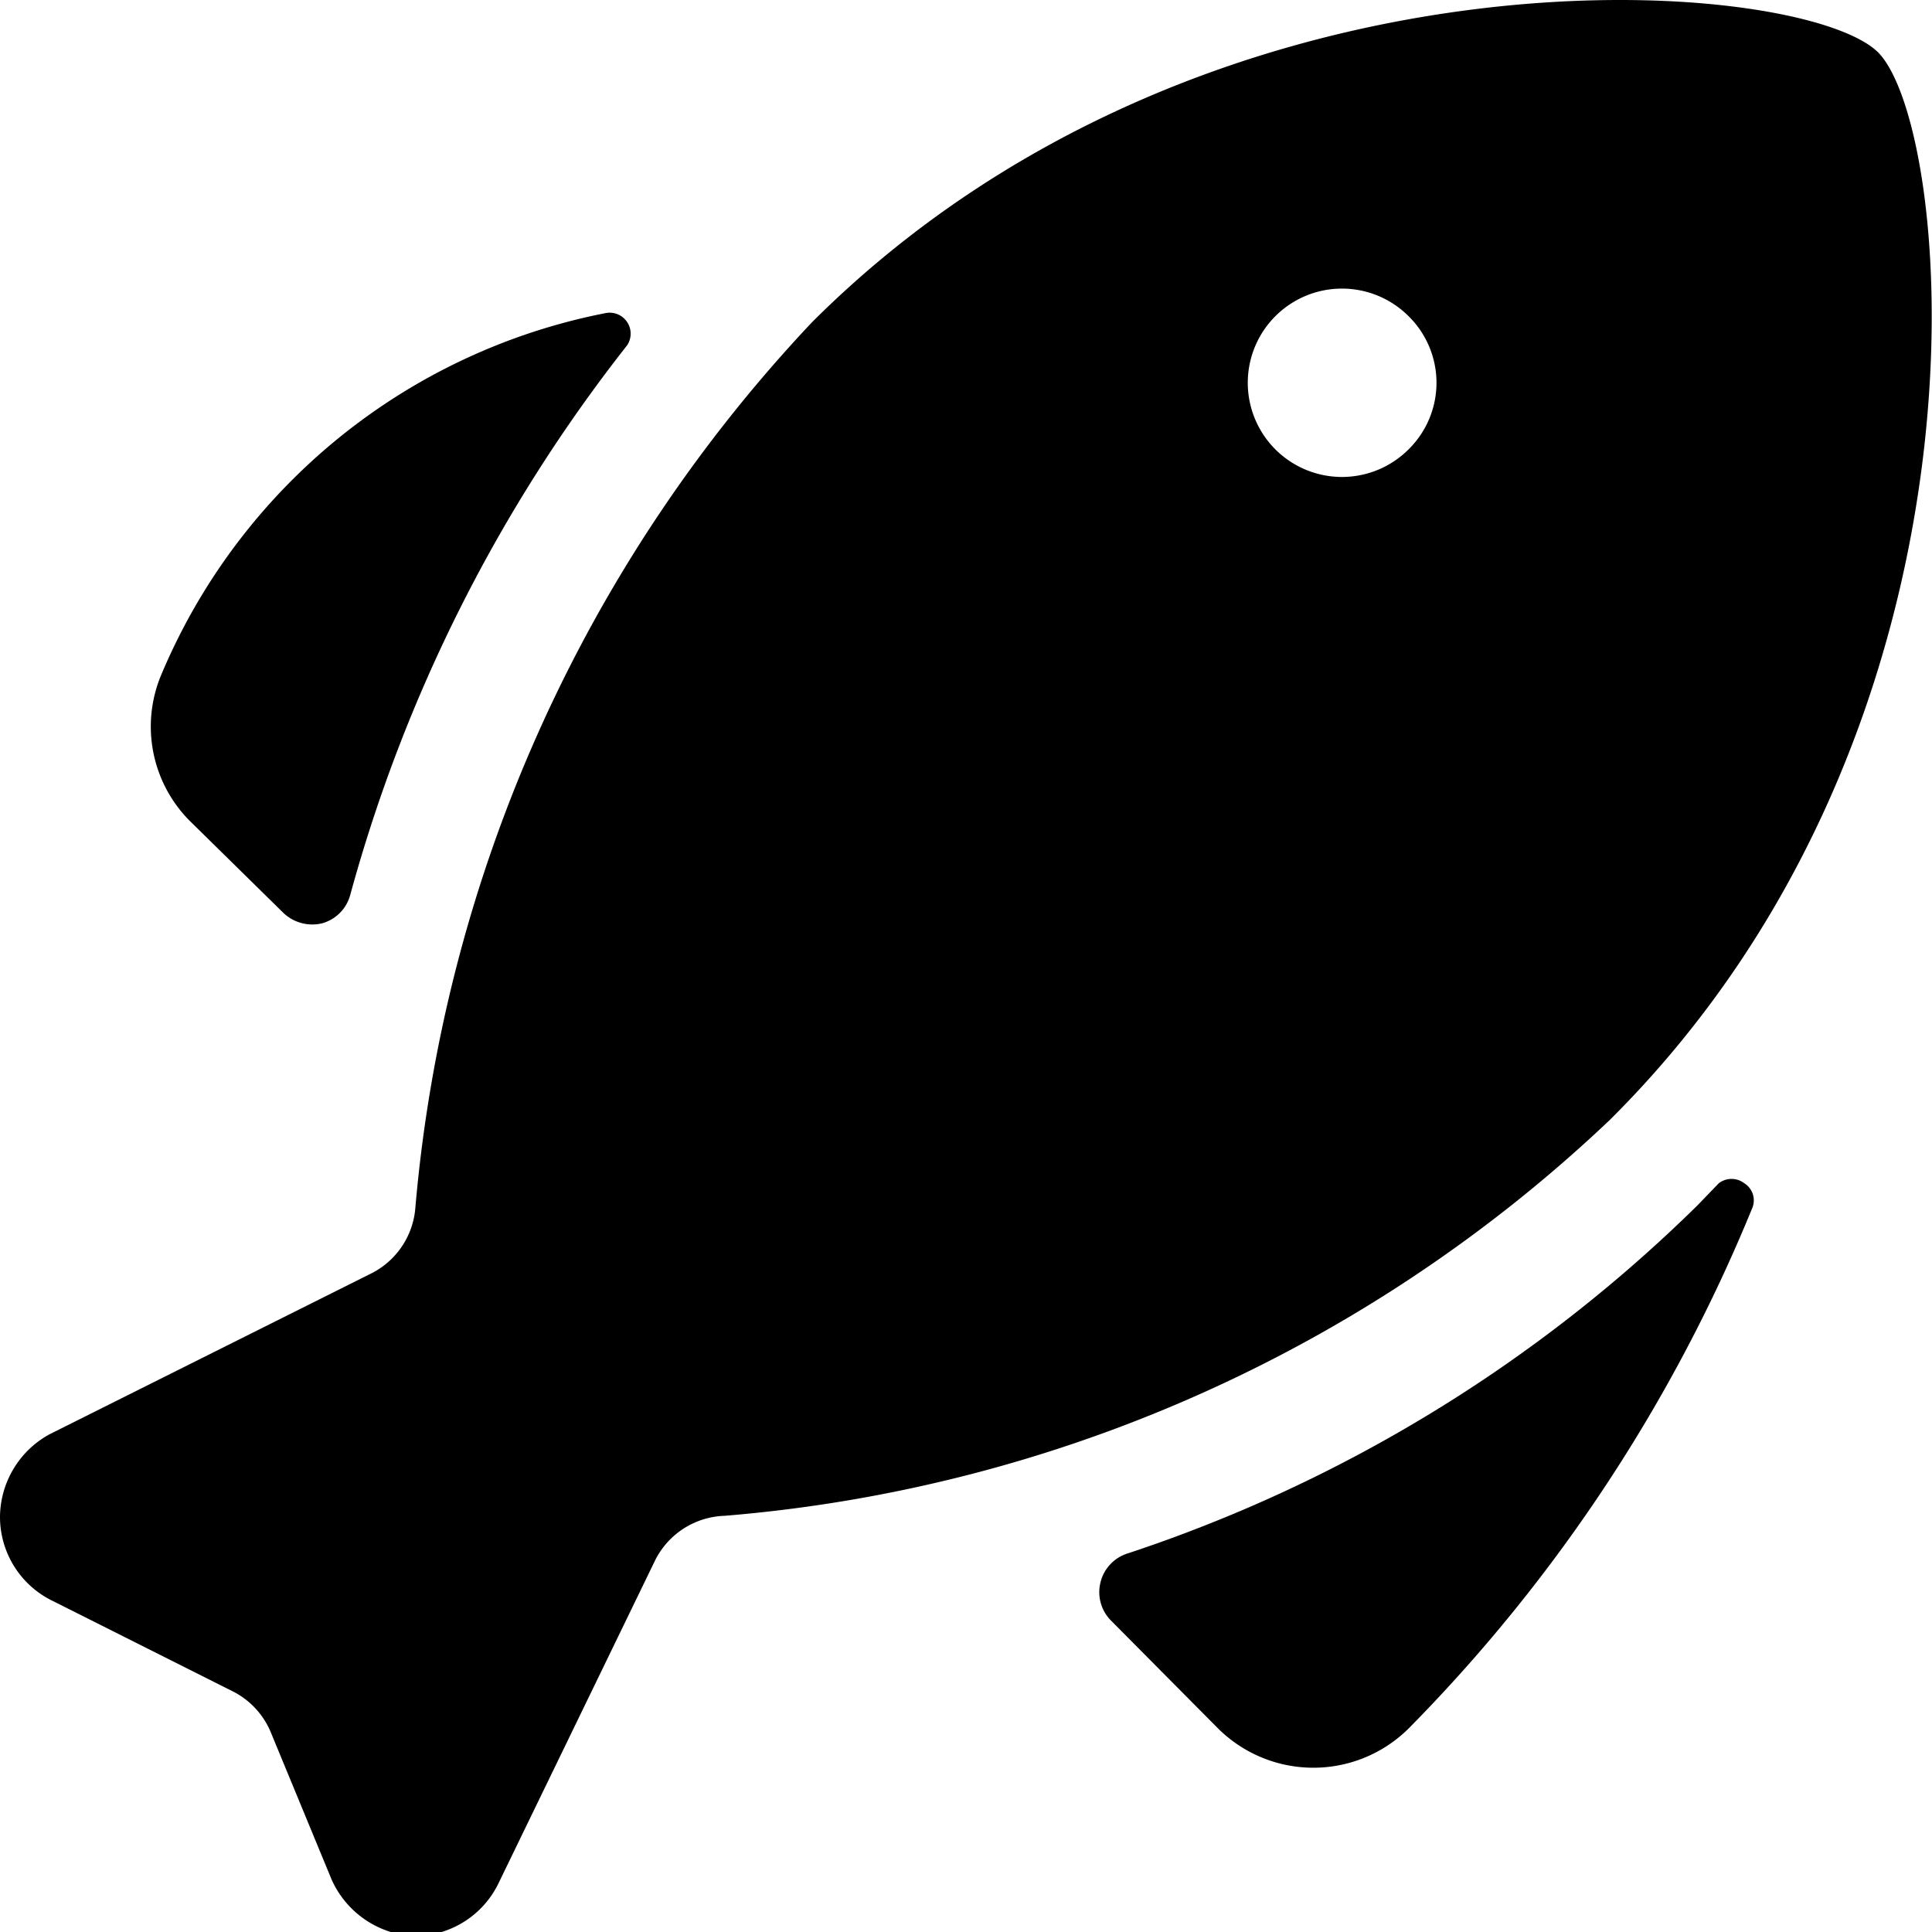<svg xmlns="http://www.w3.org/2000/svg" viewBox="0 0 24 24"><g><path d="M3.52 11.34a0.52 0.52 0 0 0 0.48 0.13 0.5 0.5 0 0 0 0.35 -0.35 19.24 19.24 0 0 1 3.44 -6.83 0.26 0.26 0 0 0 0 -0.29 0.26 0.26 0 0 0 -0.27 -0.11A7.56 7.56 0 0 0 2 8.39a1.66 1.66 0 0 0 0.36 1.81Z" fill="#000000" stroke-width="1"></path><path d="m21.35 14.7 -0.26 0.27A18.26 18.26 0 0 1 14 19.3a0.5 0.5 0 0 0 -0.33 0.36 0.5 0.5 0 0 0 0.13 0.47l1.31 1.32a1.68 1.68 0 0 0 2.41 0A19.94 19.94 0 0 0 21.77 15a0.25 0.25 0 0 0 -0.1 -0.3 0.26 0.26 0 0 0 -0.32 0Z" fill="#000000" stroke-width="1"></path><path d="M23.33 0.65C22.37 -0.3 15 -0.9 10.09 4a18.32 18.32 0 0 0 -4.93 11 1 1 0 0 1 -0.55 0.82l-4 2A1.18 1.18 0 0 0 0 18.84a1.16 1.16 0 0 0 0.66 1.05L2.87 21a1 1 0 0 1 0.49 0.51l0.76 1.84a1.19 1.19 0 0 0 1 0.7 1.16 1.16 0 0 0 1.07 -0.65l1.94 -4a1 1 0 0 1 0.87 -0.57 18.12 18.12 0 0 0 11 -4.92C24.94 9 24.28 1.61 23.33 0.65ZM17.5 5.58a1.17 1.17 0 1 1 0 -1.65 1.16 1.16 0 0 1 0 1.65Z" fill="#000000" stroke-width="1"></path></g></svg>